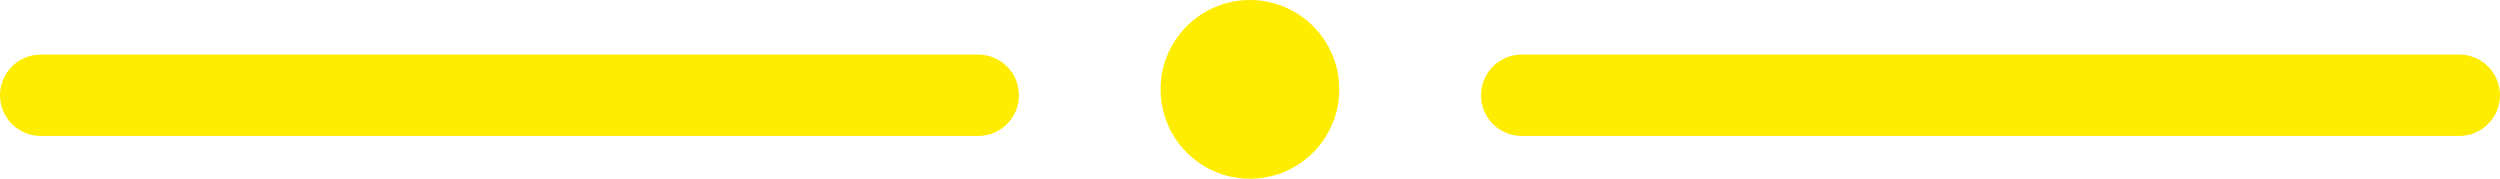 <?xml version="1.0" encoding="utf-8"?>
<!-- Generator: Adobe Illustrator 15.1.0, SVG Export Plug-In . SVG Version: 6.00 Build 0)  -->
<!DOCTYPE svg PUBLIC "-//W3C//DTD SVG 1.1//EN" "http://www.w3.org/Graphics/SVG/1.1/DTD/svg11.dtd">
<svg version="1.1" id="Layer_1" xmlns="http://www.w3.org/2000/svg" xmlns:xlink="http://www.w3.org/1999/xlink" x="0px" y="0px"
	 width="72.992px" height="5.219px" viewBox="0 0 72.992 5.219" enable-background="new 0 0 72.992 5.219" xml:space="preserve">
<g>
	<path fill="#FFED00" d="M29.75,2.781c0,0.656-0.532,1.188-1.188,1.188H1.188C0.532,3.969,0,3.438,0,2.781l0,0
		c0-0.656,0.532-1.188,1.188-1.188h27.375C29.218,1.594,29.75,2.125,29.75,2.781L29.75,2.781z"/>
	<path fill="#FFED00" d="M72.992,2.781c0,0.656-0.533,1.188-1.188,1.188H44.429c-0.655,0-1.188-0.531-1.188-1.188l0,0
		c0-0.656,0.531-1.188,1.188-1.188h27.375C72.458,1.594,72.992,2.125,72.992,2.781L72.992,2.781z"/>
	<circle fill="#FFED00" cx="36.494" cy="2.609" r="2.609"/>
</g>
</svg>
